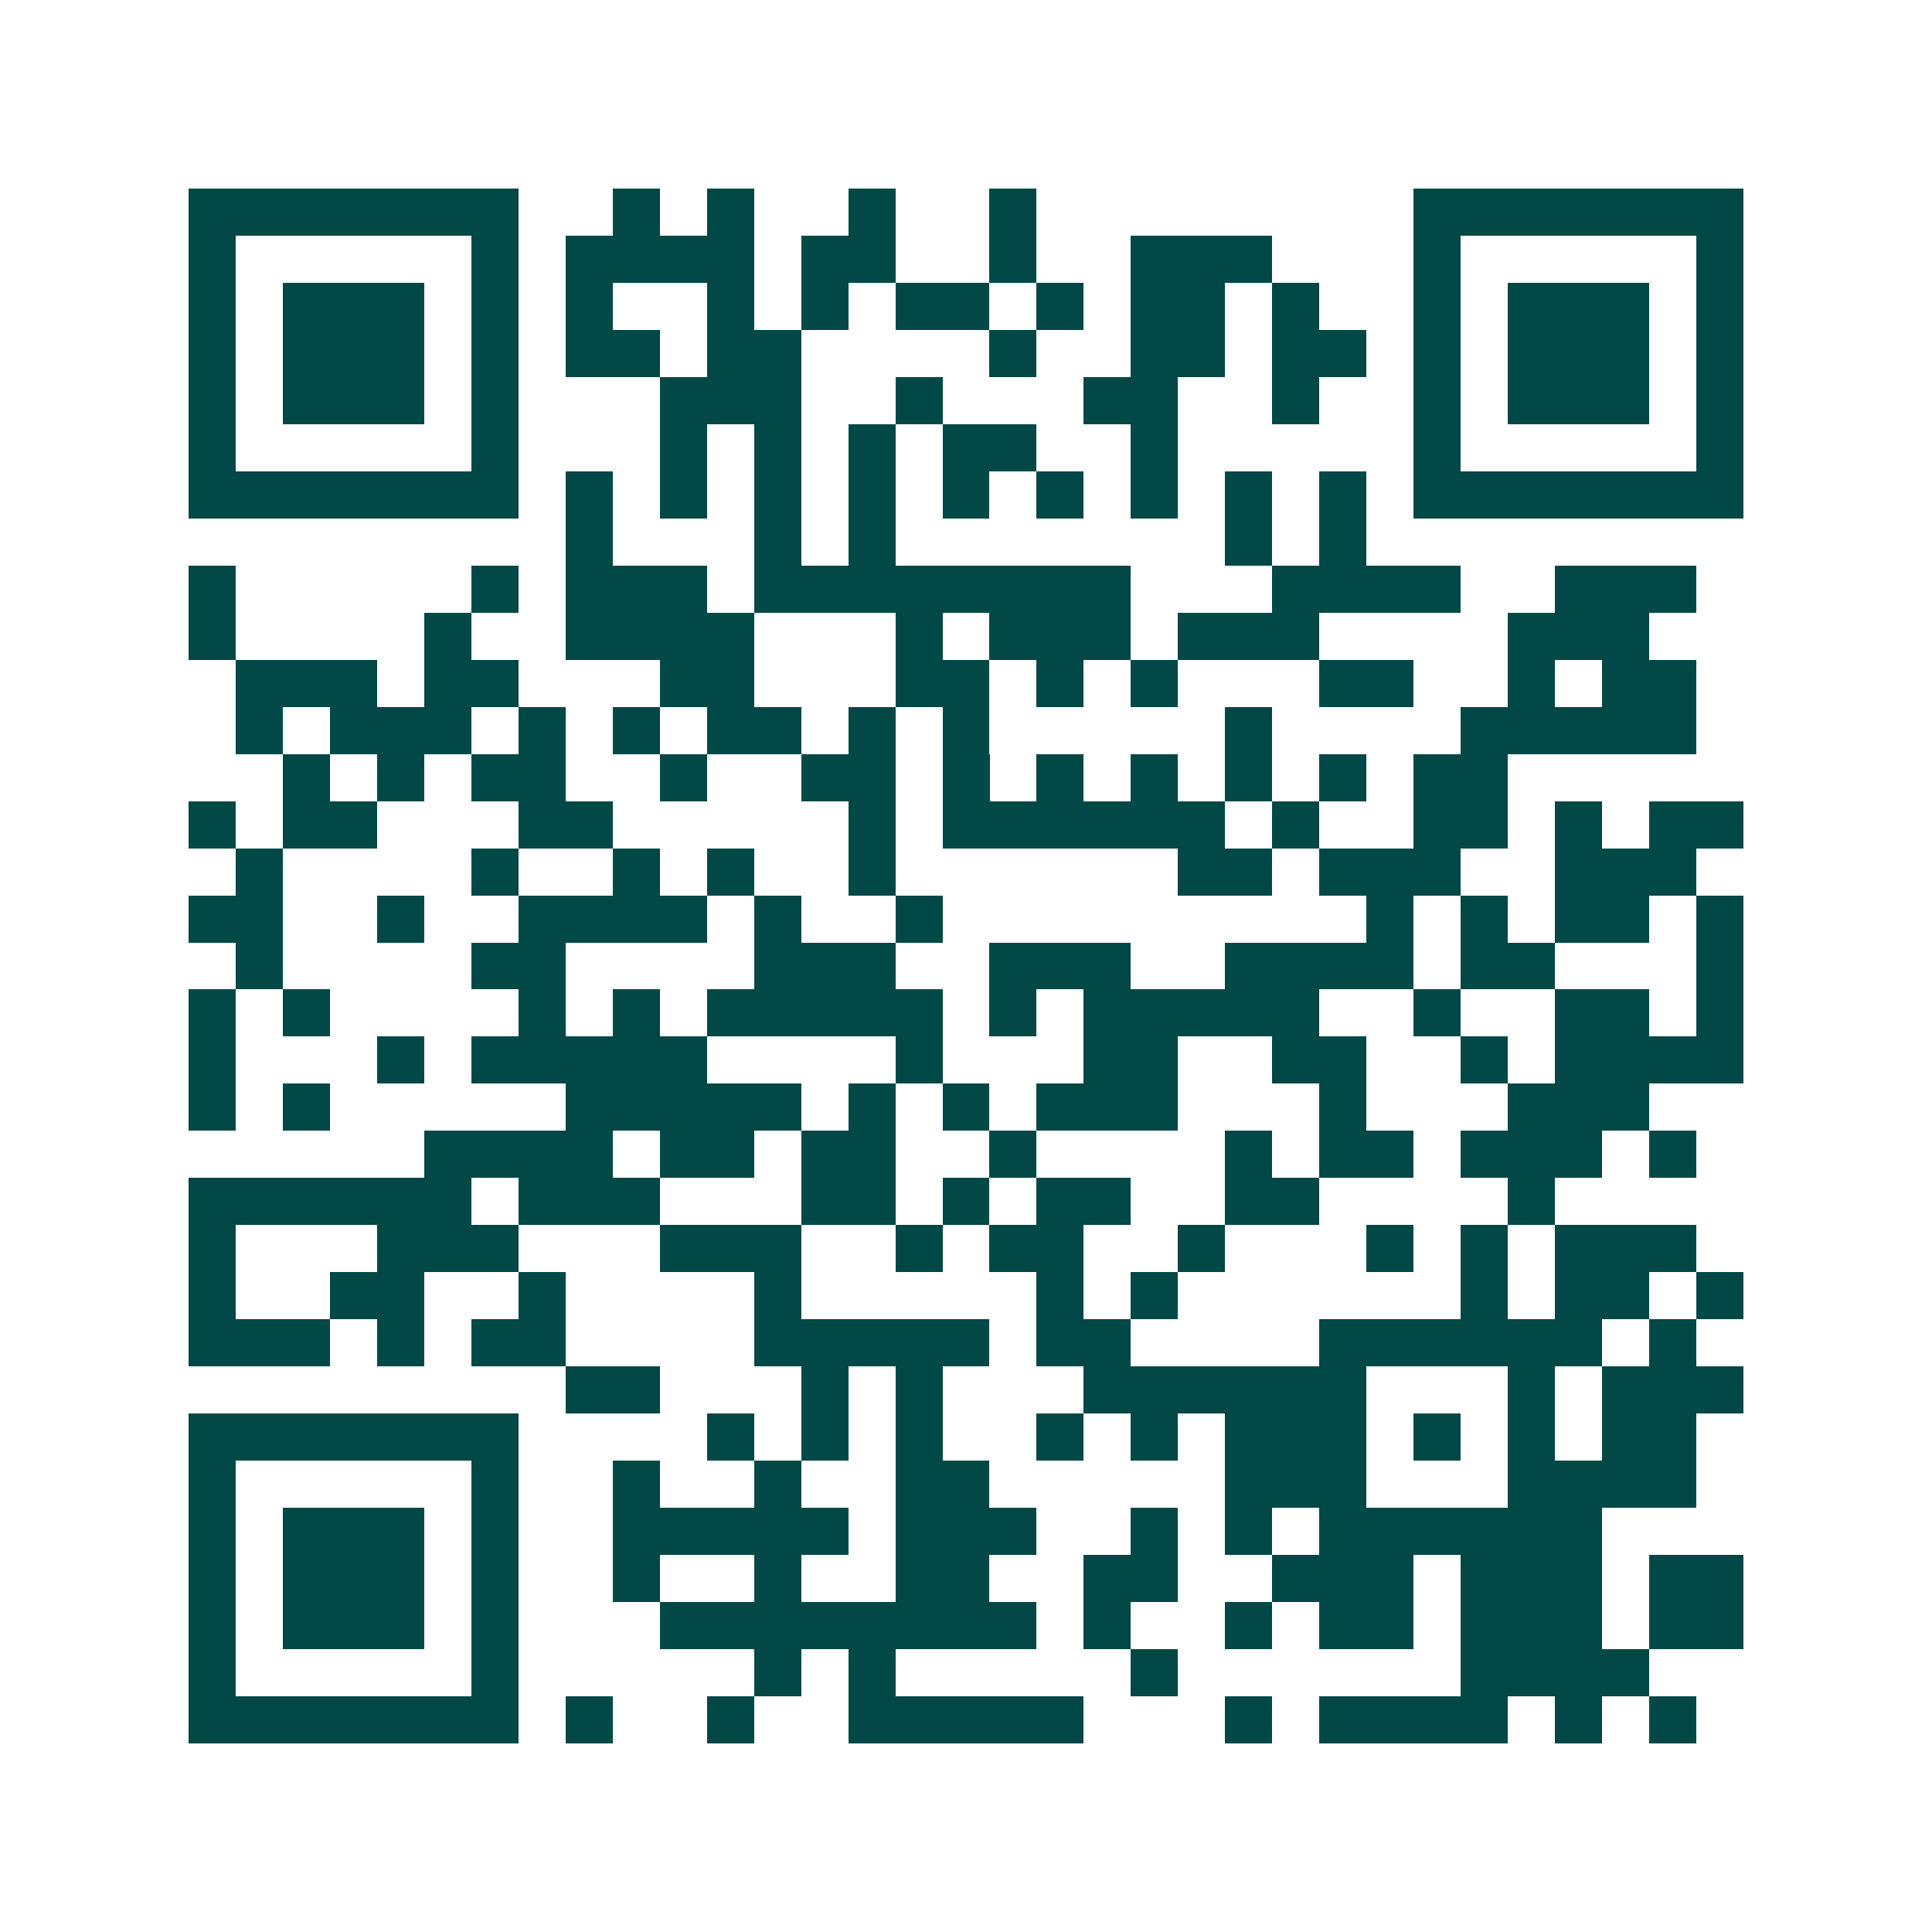 <svg xmlns="http://www.w3.org/2000/svg" width="200" height="200" viewBox="0 0 41 41" shape-rendering="crispEdges"><path fill="#ffffff" d="M0 0h41v41H0z"/><path stroke="#014847" d="M4 4.5h7m2 0h1m1 0h1m2 0h1m2 0h1m8 0h7M4 5.5h1m5 0h1m1 0h4m1 0h2m2 0h1m2 0h3m3 0h1m5 0h1M4 6.5h1m1 0h3m1 0h1m1 0h1m2 0h1m1 0h1m1 0h2m1 0h1m1 0h2m1 0h1m2 0h1m1 0h3m1 0h1M4 7.5h1m1 0h3m1 0h1m1 0h2m1 0h2m4 0h1m2 0h2m1 0h2m1 0h1m1 0h3m1 0h1M4 8.5h1m1 0h3m1 0h1m3 0h3m2 0h1m3 0h2m2 0h1m2 0h1m1 0h3m1 0h1M4 9.5h1m5 0h1m3 0h1m1 0h1m1 0h1m1 0h2m2 0h1m5 0h1m5 0h1M4 10.5h7m1 0h1m1 0h1m1 0h1m1 0h1m1 0h1m1 0h1m1 0h1m1 0h1m1 0h1m1 0h7M12 11.5h1m3 0h1m1 0h1m7 0h1m1 0h1M4 12.5h1m5 0h1m1 0h3m1 0h8m3 0h4m2 0h3M4 13.5h1m4 0h1m2 0h4m3 0h1m1 0h3m1 0h3m4 0h3M5 14.5h3m1 0h2m3 0h2m3 0h2m1 0h1m1 0h1m3 0h2m2 0h1m1 0h2M5 15.5h1m1 0h3m1 0h1m1 0h1m1 0h2m1 0h1m1 0h1m5 0h1m4 0h5M6 16.5h1m1 0h1m1 0h2m2 0h1m2 0h2m1 0h1m1 0h1m1 0h1m1 0h1m1 0h1m1 0h2M4 17.5h1m1 0h2m3 0h2m5 0h1m1 0h6m1 0h1m2 0h2m1 0h1m1 0h2M5 18.5h1m4 0h1m2 0h1m1 0h1m2 0h1m6 0h2m1 0h3m2 0h3M4 19.5h2m2 0h1m2 0h4m1 0h1m2 0h1m9 0h1m1 0h1m1 0h2m1 0h1M5 20.5h1m4 0h2m4 0h3m2 0h3m2 0h4m1 0h2m3 0h1M4 21.5h1m1 0h1m4 0h1m1 0h1m1 0h5m1 0h1m1 0h5m2 0h1m2 0h2m1 0h1M4 22.5h1m3 0h1m1 0h5m4 0h1m3 0h2m2 0h2m2 0h1m1 0h4M4 23.5h1m1 0h1m5 0h5m1 0h1m1 0h1m1 0h3m3 0h1m3 0h3M9 24.5h4m1 0h2m1 0h2m2 0h1m4 0h1m1 0h2m1 0h3m1 0h1M4 25.5h6m1 0h3m3 0h2m1 0h1m1 0h2m2 0h2m4 0h1M4 26.5h1m3 0h3m3 0h3m2 0h1m1 0h2m2 0h1m3 0h1m1 0h1m1 0h3M4 27.5h1m2 0h2m2 0h1m4 0h1m5 0h1m1 0h1m6 0h1m1 0h2m1 0h1M4 28.5h3m1 0h1m1 0h2m4 0h5m1 0h2m4 0h6m1 0h1M12 29.5h2m3 0h1m1 0h1m3 0h6m3 0h1m1 0h3M4 30.5h7m4 0h1m1 0h1m1 0h1m2 0h1m1 0h1m1 0h3m1 0h1m1 0h1m1 0h2M4 31.5h1m5 0h1m2 0h1m2 0h1m2 0h2m5 0h3m3 0h4M4 32.5h1m1 0h3m1 0h1m2 0h5m1 0h3m2 0h1m1 0h1m1 0h6M4 33.5h1m1 0h3m1 0h1m2 0h1m2 0h1m2 0h2m2 0h2m2 0h3m1 0h3m1 0h2M4 34.5h1m1 0h3m1 0h1m3 0h8m1 0h1m2 0h1m1 0h2m1 0h3m1 0h2M4 35.5h1m5 0h1m5 0h1m1 0h1m5 0h1m6 0h4M4 36.5h7m1 0h1m2 0h1m2 0h5m3 0h1m1 0h4m1 0h1m1 0h1"/></svg>
